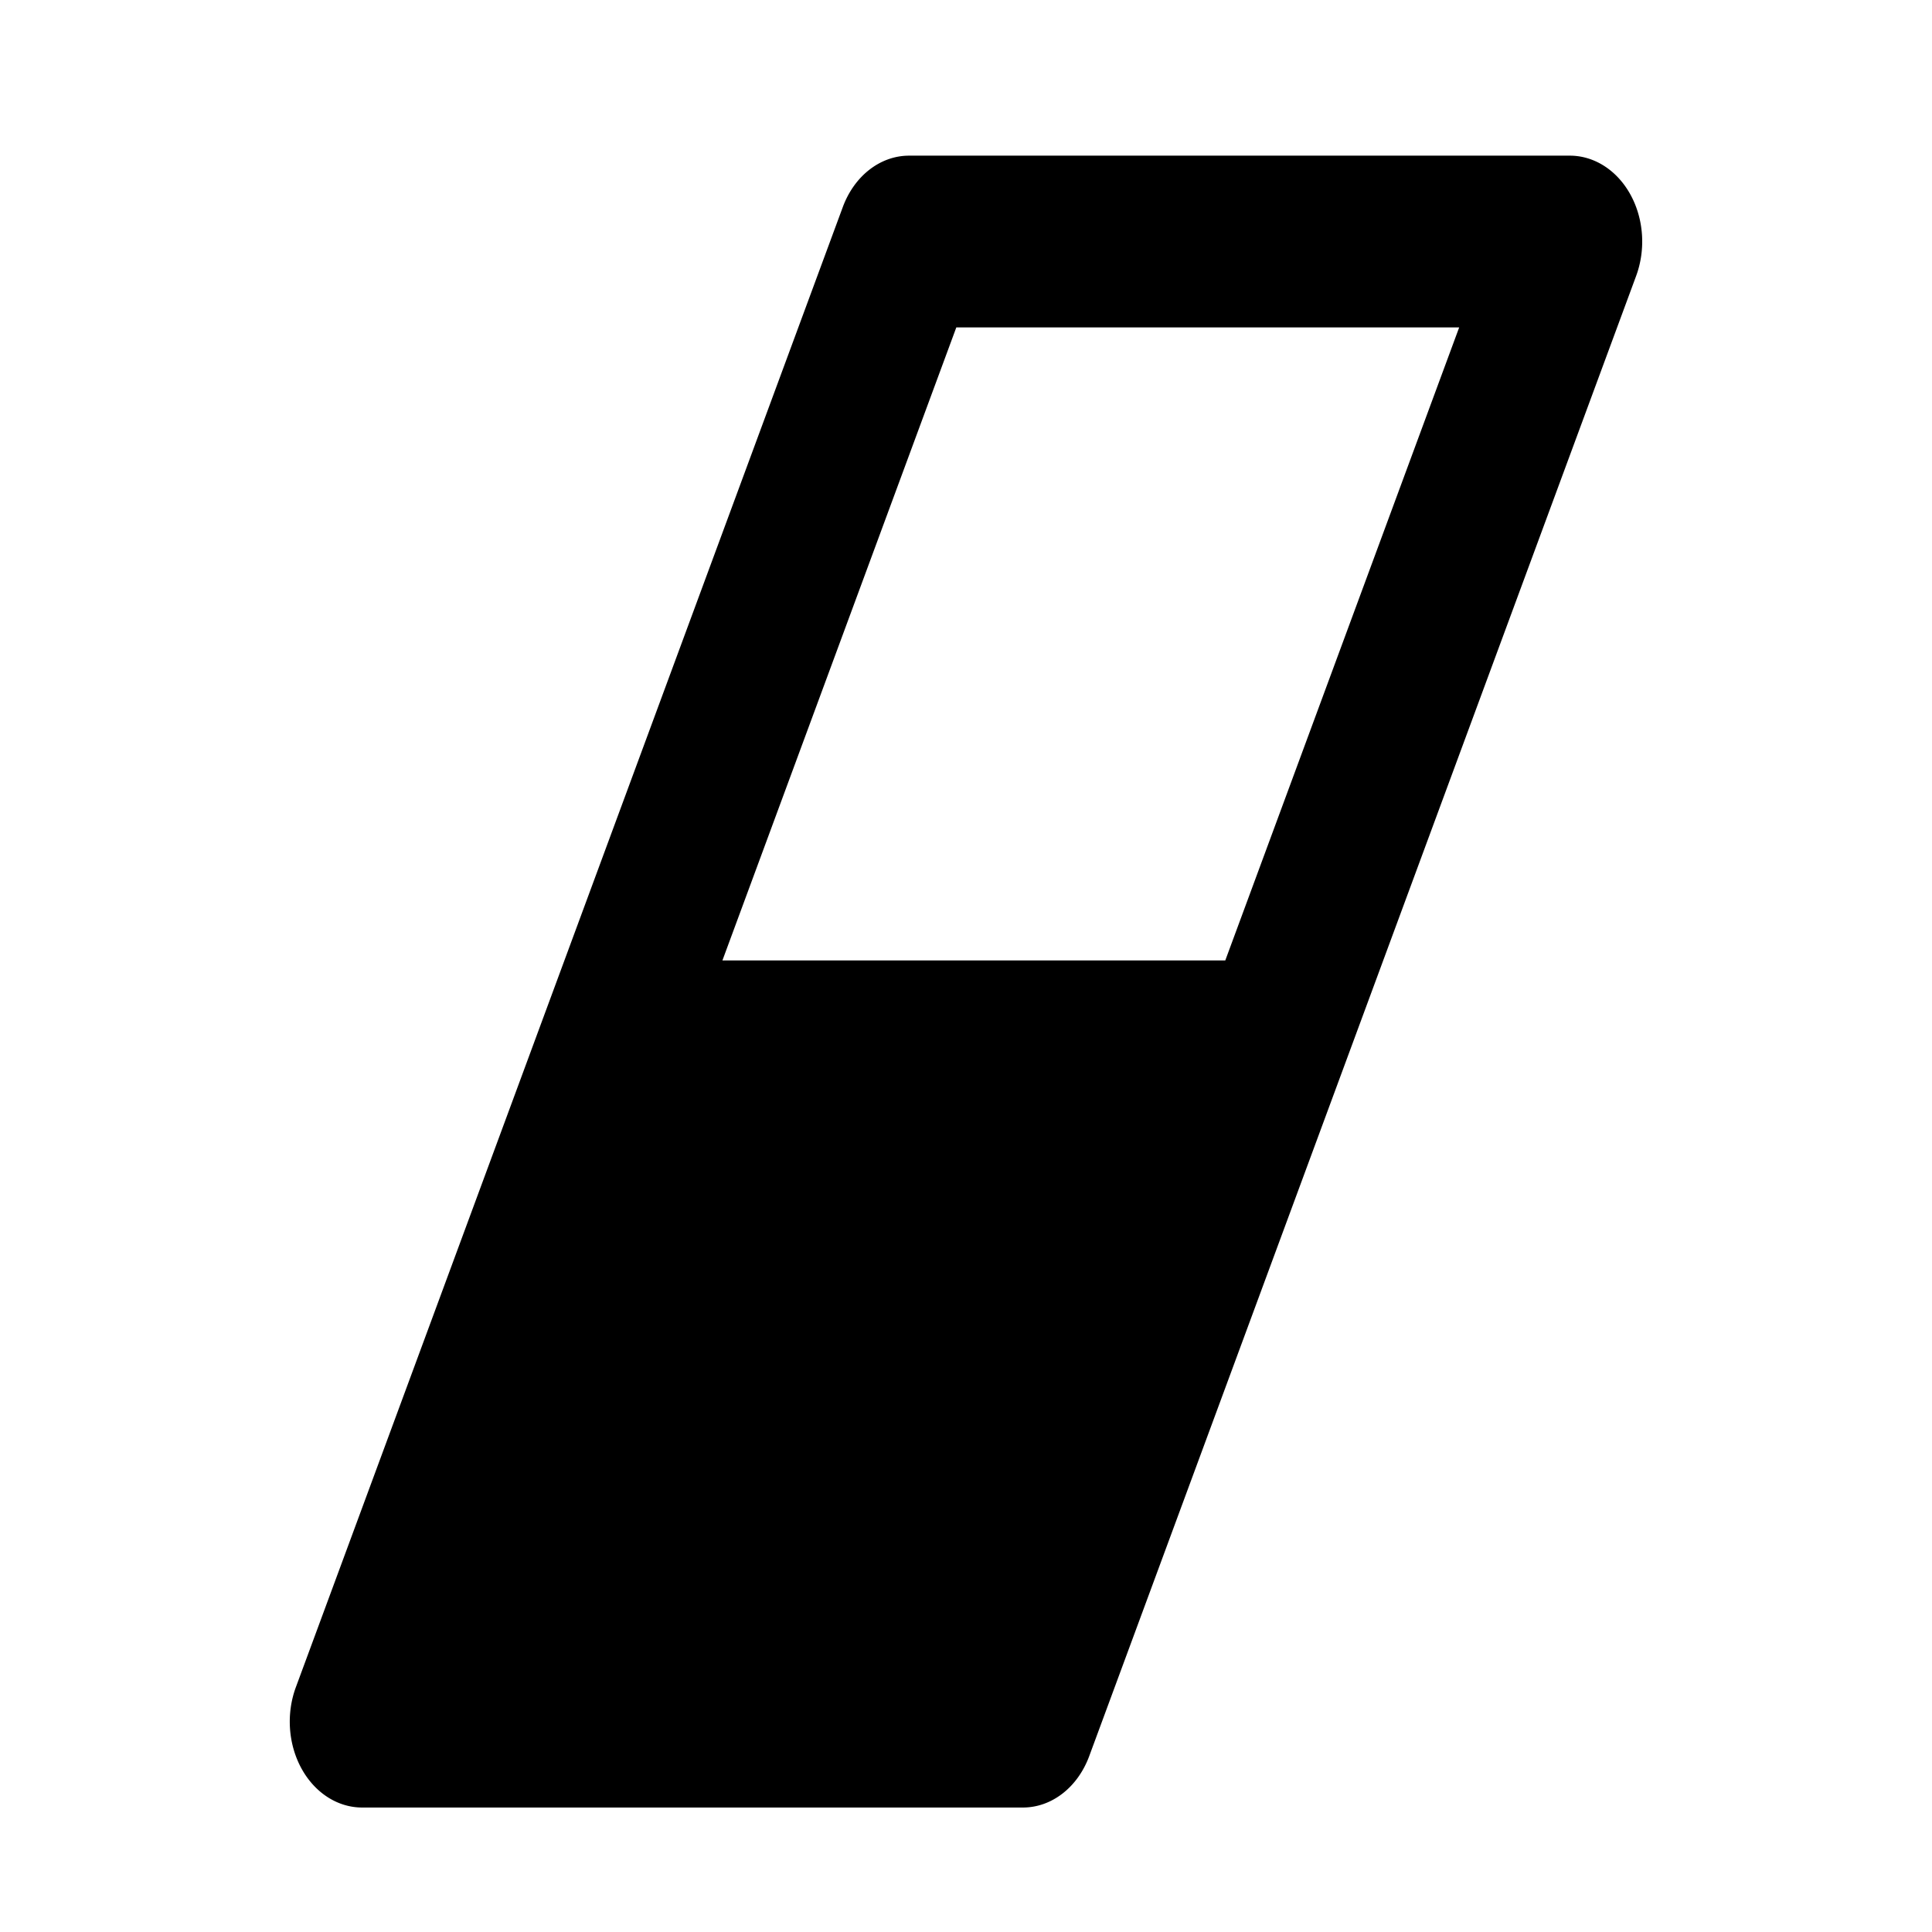 <?xml version="1.0" encoding="UTF-8" standalone="no"?>
<svg
   xmlns:dc="http://purl.org/dc/elements/1.1/"
   xmlns:cc="http://creativecommons.org/ns#"
   xmlns:rdf="http://www.w3.org/1999/02/22-rdf-syntax-ns#"
   xmlns:svg="http://www.w3.org/2000/svg"
   xmlns="http://www.w3.org/2000/svg"
   xmlns:sodipodi="http://sodipodi.sourceforge.net/DTD/sodipodi-0.dtd"
   xmlns:inkscape="http://www.inkscape.org/namespaces/inkscape"
   width="100"
   height="100"
   viewBox="0 0 100 100"
   id="svg2"
   version="1.1"
   inkscape:version="0.91 r13725"
   sodipodi:docname="eraser.svg">
  <sodipodi:namedview
     pagecolor="#ffffff"
     bordercolor="#666666"
     borderopacity="1"
     objecttolerance="10"
     gridtolerance="10"
     guidetolerance="10"
     inkscape:pageopacity="0"
     inkscape:pageshadow="2"
     inkscape:window-width="918"
     inkscape:window-height="644"
     id="namedview4142"
     showgrid="true"
     inkscape:zoom="4.33"
     inkscape:cx="47.295364"
     inkscape:cy="48.050348"
     inkscape:window-x="746"
     inkscape:window-y="68"
     inkscape:window-maximized="0"
     inkscape:current-layer="layer1"
     inkscape:object-paths="true"
     inkscape:snap-intersection-paths="false"
     inkscape:snap-object-midpoints="false"
     inkscape:snap-bbox="true"
     inkscape:snap-bbox-midpoints="false"
     inkscape:snap-bbox-edge-midpoints="false"
     inkscape:bbox-nodes="true">
    <inkscape:grid
       type="xygrid"
       id="grid4144" />
  </sodipodi:namedview>
  <defs
     id="defs4" />
  <g
     id="layer1"
     transform="translate(0,-952.362)">
    <path
       id="path5001"
       d="m 52.948,1045.919 a 3.744,4.444 0 0 0 3.429,-2.658 l 28.308,-76.613 a 3.744,4.444 0 0 0 -3.429,-6.229 l -34.204,0 a 3.744,4.444 0 0 0 -3.428,2.658 l -28.31,76.613 a 3.744,4.444 0 0 0 3.429,6.229 l 34.204,0 z m 10.472,-43.844 -26.028,0 12.107,-32.767 26.028,0 -12.107,32.767 z"
       style="color:#000000;font-style:normal;font-variant:normal;font-weight:normal;font-stretch:normal;font-size:medium;line-height:normal;font-family:sans-serif;text-indent:0;text-align:start;text-decoration:none;text-decoration-line:none;text-decoration-style:solid;text-decoration-color:#000000;letter-spacing:normal;word-spacing:normal;text-transform:none;direction:ltr;block-progression:tb;writing-mode:lr-tb;baseline-shift:baseline;text-anchor:start;white-space:normal;clip-rule:nonzero;display:inline;overflow:visible;visibility:visible;opacity:1;isolation:auto;mix-blend-mode:normal;color-interpolation:sRGB;color-interpolation-filters:linearRGB;solid-color:#000000;solid-opacity:1;fill:#000000;fill-opacity:1;fill-rule:evenodd;stroke:none;stroke-width:8.888;stroke-linecap:butt;stroke-linejoin:round;stroke-miterlimit:4;stroke-dasharray:none;stroke-dashoffset:0;stroke-opacity:1;color-rendering:auto;image-rendering:auto;shape-rendering:auto;text-rendering:auto;enable-background:accumulate"
       inkscape:connector-curvature="0" />
    <path
       style="fill:none;fill-rule:evenodd;stroke:#000000;stroke-width:0.889px;stroke-linecap:butt;stroke-linejoin:miter;stroke-opacity:1"
       d="m 29.619,1004.263 40.6,0"
       id="path5003" />
  </g>
</svg>
